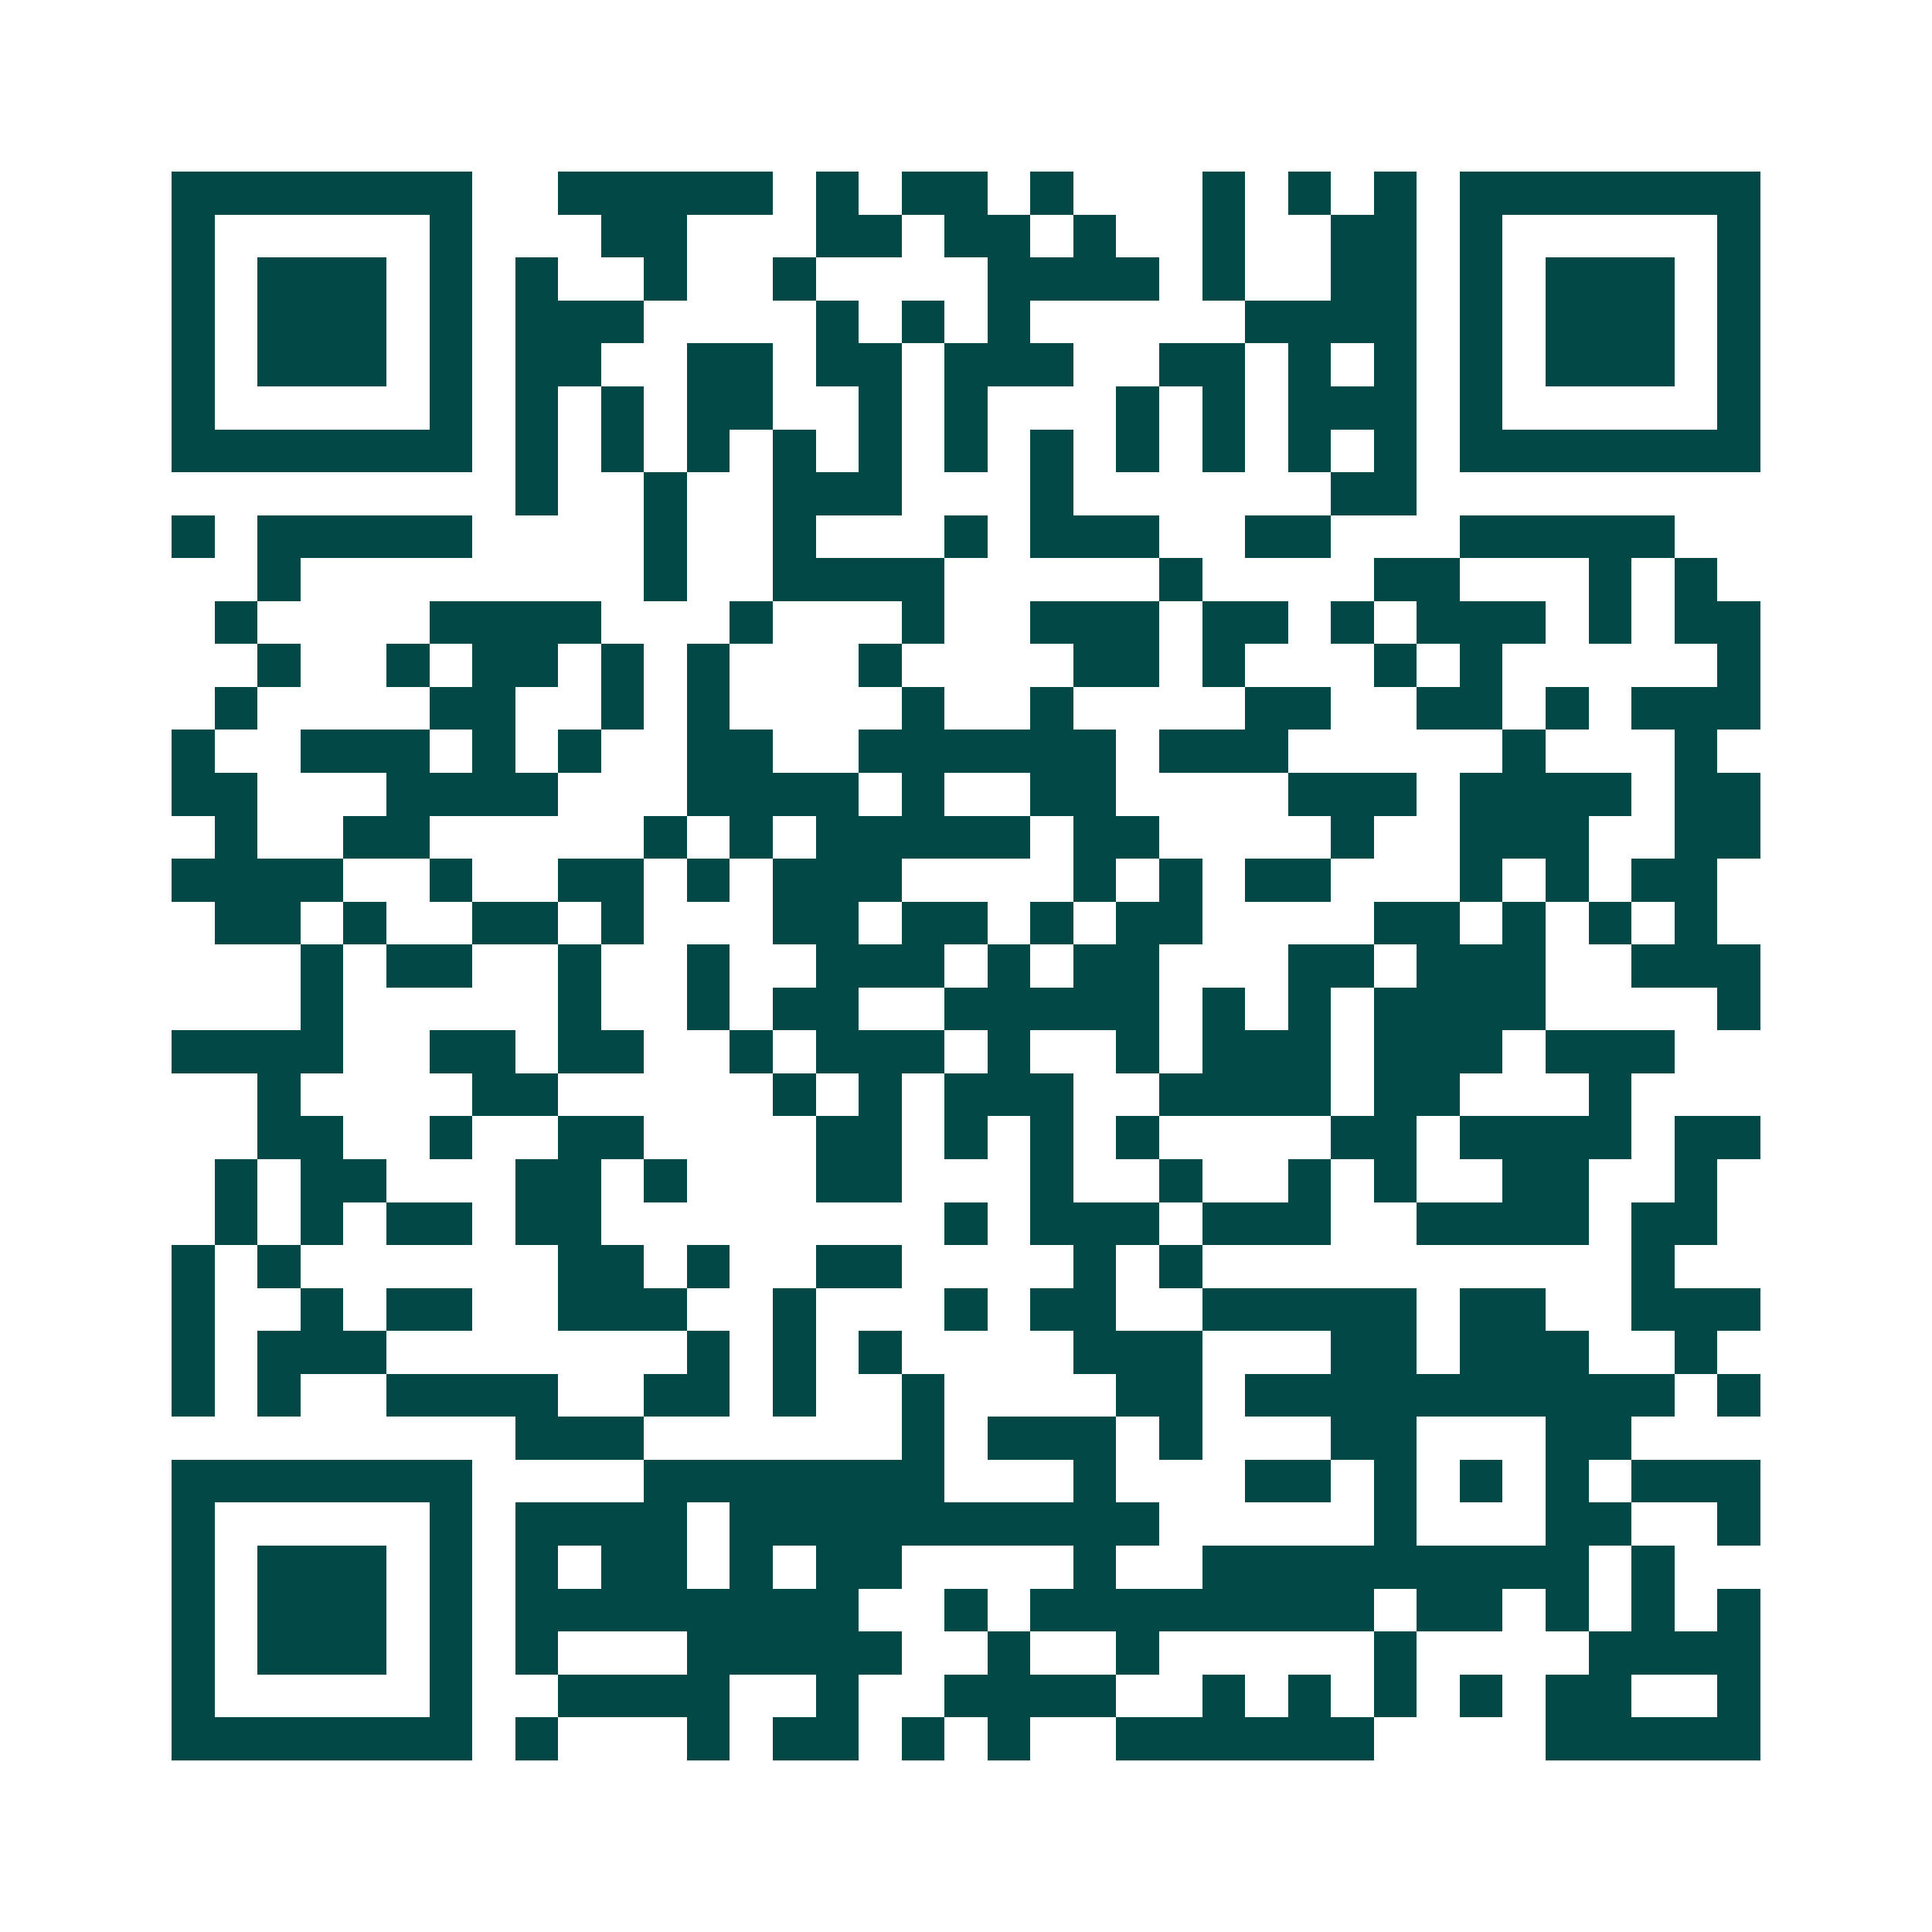 <svg xmlns="http://www.w3.org/2000/svg" width="200" height="200" viewBox="0 0 45 45" shape-rendering="crispEdges"><path fill="#ffffff" d="M0 0h45v45H0z"/><path stroke="#014847" d="M4 4.5h7m2 0h5m1 0h1m1 0h2m1 0h1m3 0h1m1 0h1m1 0h1m1 0h7M4 5.5h1m5 0h1m3 0h2m3 0h2m1 0h2m1 0h1m2 0h1m2 0h2m1 0h1m5 0h1M4 6.5h1m1 0h3m1 0h1m1 0h1m2 0h1m2 0h1m4 0h4m1 0h1m2 0h2m1 0h1m1 0h3m1 0h1M4 7.5h1m1 0h3m1 0h1m1 0h3m4 0h1m1 0h1m1 0h1m5 0h4m1 0h1m1 0h3m1 0h1M4 8.5h1m1 0h3m1 0h1m1 0h2m2 0h2m1 0h2m1 0h3m2 0h2m1 0h1m1 0h1m1 0h1m1 0h3m1 0h1M4 9.5h1m5 0h1m1 0h1m1 0h1m1 0h2m2 0h1m1 0h1m3 0h1m1 0h1m1 0h3m1 0h1m5 0h1M4 10.5h7m1 0h1m1 0h1m1 0h1m1 0h1m1 0h1m1 0h1m1 0h1m1 0h1m1 0h1m1 0h1m1 0h1m1 0h7M12 11.5h1m2 0h1m2 0h3m3 0h1m6 0h2M4 12.5h1m1 0h5m4 0h1m2 0h1m3 0h1m1 0h3m2 0h2m3 0h5M6 13.5h1m8 0h1m2 0h4m5 0h1m4 0h2m3 0h1m1 0h1M5 14.5h1m4 0h4m3 0h1m3 0h1m2 0h3m1 0h2m1 0h1m1 0h3m1 0h1m1 0h2M6 15.5h1m2 0h1m1 0h2m1 0h1m1 0h1m3 0h1m4 0h2m1 0h1m3 0h1m1 0h1m5 0h1M5 16.5h1m4 0h2m2 0h1m1 0h1m4 0h1m2 0h1m4 0h2m2 0h2m1 0h1m1 0h3M4 17.5h1m2 0h3m1 0h1m1 0h1m2 0h2m2 0h6m1 0h3m5 0h1m3 0h1M4 18.5h2m3 0h4m3 0h4m1 0h1m2 0h2m4 0h3m1 0h4m1 0h2M5 19.5h1m2 0h2m5 0h1m1 0h1m1 0h5m1 0h2m4 0h1m2 0h3m2 0h2M4 20.5h4m2 0h1m2 0h2m1 0h1m1 0h3m4 0h1m1 0h1m1 0h2m3 0h1m1 0h1m1 0h2M5 21.5h2m1 0h1m2 0h2m1 0h1m3 0h2m1 0h2m1 0h1m1 0h2m4 0h2m1 0h1m1 0h1m1 0h1M7 22.5h1m1 0h2m2 0h1m2 0h1m2 0h3m1 0h1m1 0h2m3 0h2m1 0h3m2 0h3M7 23.5h1m5 0h1m2 0h1m1 0h2m2 0h5m1 0h1m1 0h1m1 0h4m4 0h1M4 24.5h4m2 0h2m1 0h2m2 0h1m1 0h3m1 0h1m2 0h1m1 0h3m1 0h3m1 0h3M6 25.5h1m4 0h2m5 0h1m1 0h1m1 0h3m2 0h4m1 0h2m3 0h1M6 26.5h2m2 0h1m2 0h2m4 0h2m1 0h1m1 0h1m1 0h1m4 0h2m1 0h4m1 0h2M5 27.5h1m1 0h2m3 0h2m1 0h1m3 0h2m3 0h1m2 0h1m2 0h1m1 0h1m2 0h2m2 0h1M5 28.5h1m1 0h1m1 0h2m1 0h2m8 0h1m1 0h3m1 0h3m2 0h4m1 0h2M4 29.5h1m1 0h1m6 0h2m1 0h1m2 0h2m4 0h1m1 0h1m10 0h1M4 30.5h1m2 0h1m1 0h2m2 0h3m2 0h1m3 0h1m1 0h2m2 0h5m1 0h2m2 0h3M4 31.5h1m1 0h3m7 0h1m1 0h1m1 0h1m4 0h3m3 0h2m1 0h3m2 0h1M4 32.5h1m1 0h1m2 0h4m2 0h2m1 0h1m2 0h1m4 0h2m1 0h10m1 0h1M12 33.5h3m6 0h1m1 0h3m1 0h1m3 0h2m3 0h2M4 34.5h7m4 0h7m3 0h1m3 0h2m1 0h1m1 0h1m1 0h1m1 0h3M4 35.5h1m5 0h1m1 0h4m1 0h10m5 0h1m3 0h2m2 0h1M4 36.5h1m1 0h3m1 0h1m1 0h1m1 0h2m1 0h1m1 0h2m4 0h1m2 0h9m1 0h1M4 37.5h1m1 0h3m1 0h1m1 0h8m2 0h1m1 0h8m1 0h2m1 0h1m1 0h1m1 0h1M4 38.5h1m1 0h3m1 0h1m1 0h1m3 0h5m2 0h1m2 0h1m5 0h1m4 0h4M4 39.5h1m5 0h1m2 0h4m2 0h1m2 0h4m2 0h1m1 0h1m1 0h1m1 0h1m1 0h2m2 0h1M4 40.5h7m1 0h1m3 0h1m1 0h2m1 0h1m1 0h1m2 0h6m4 0h5"/></svg>
